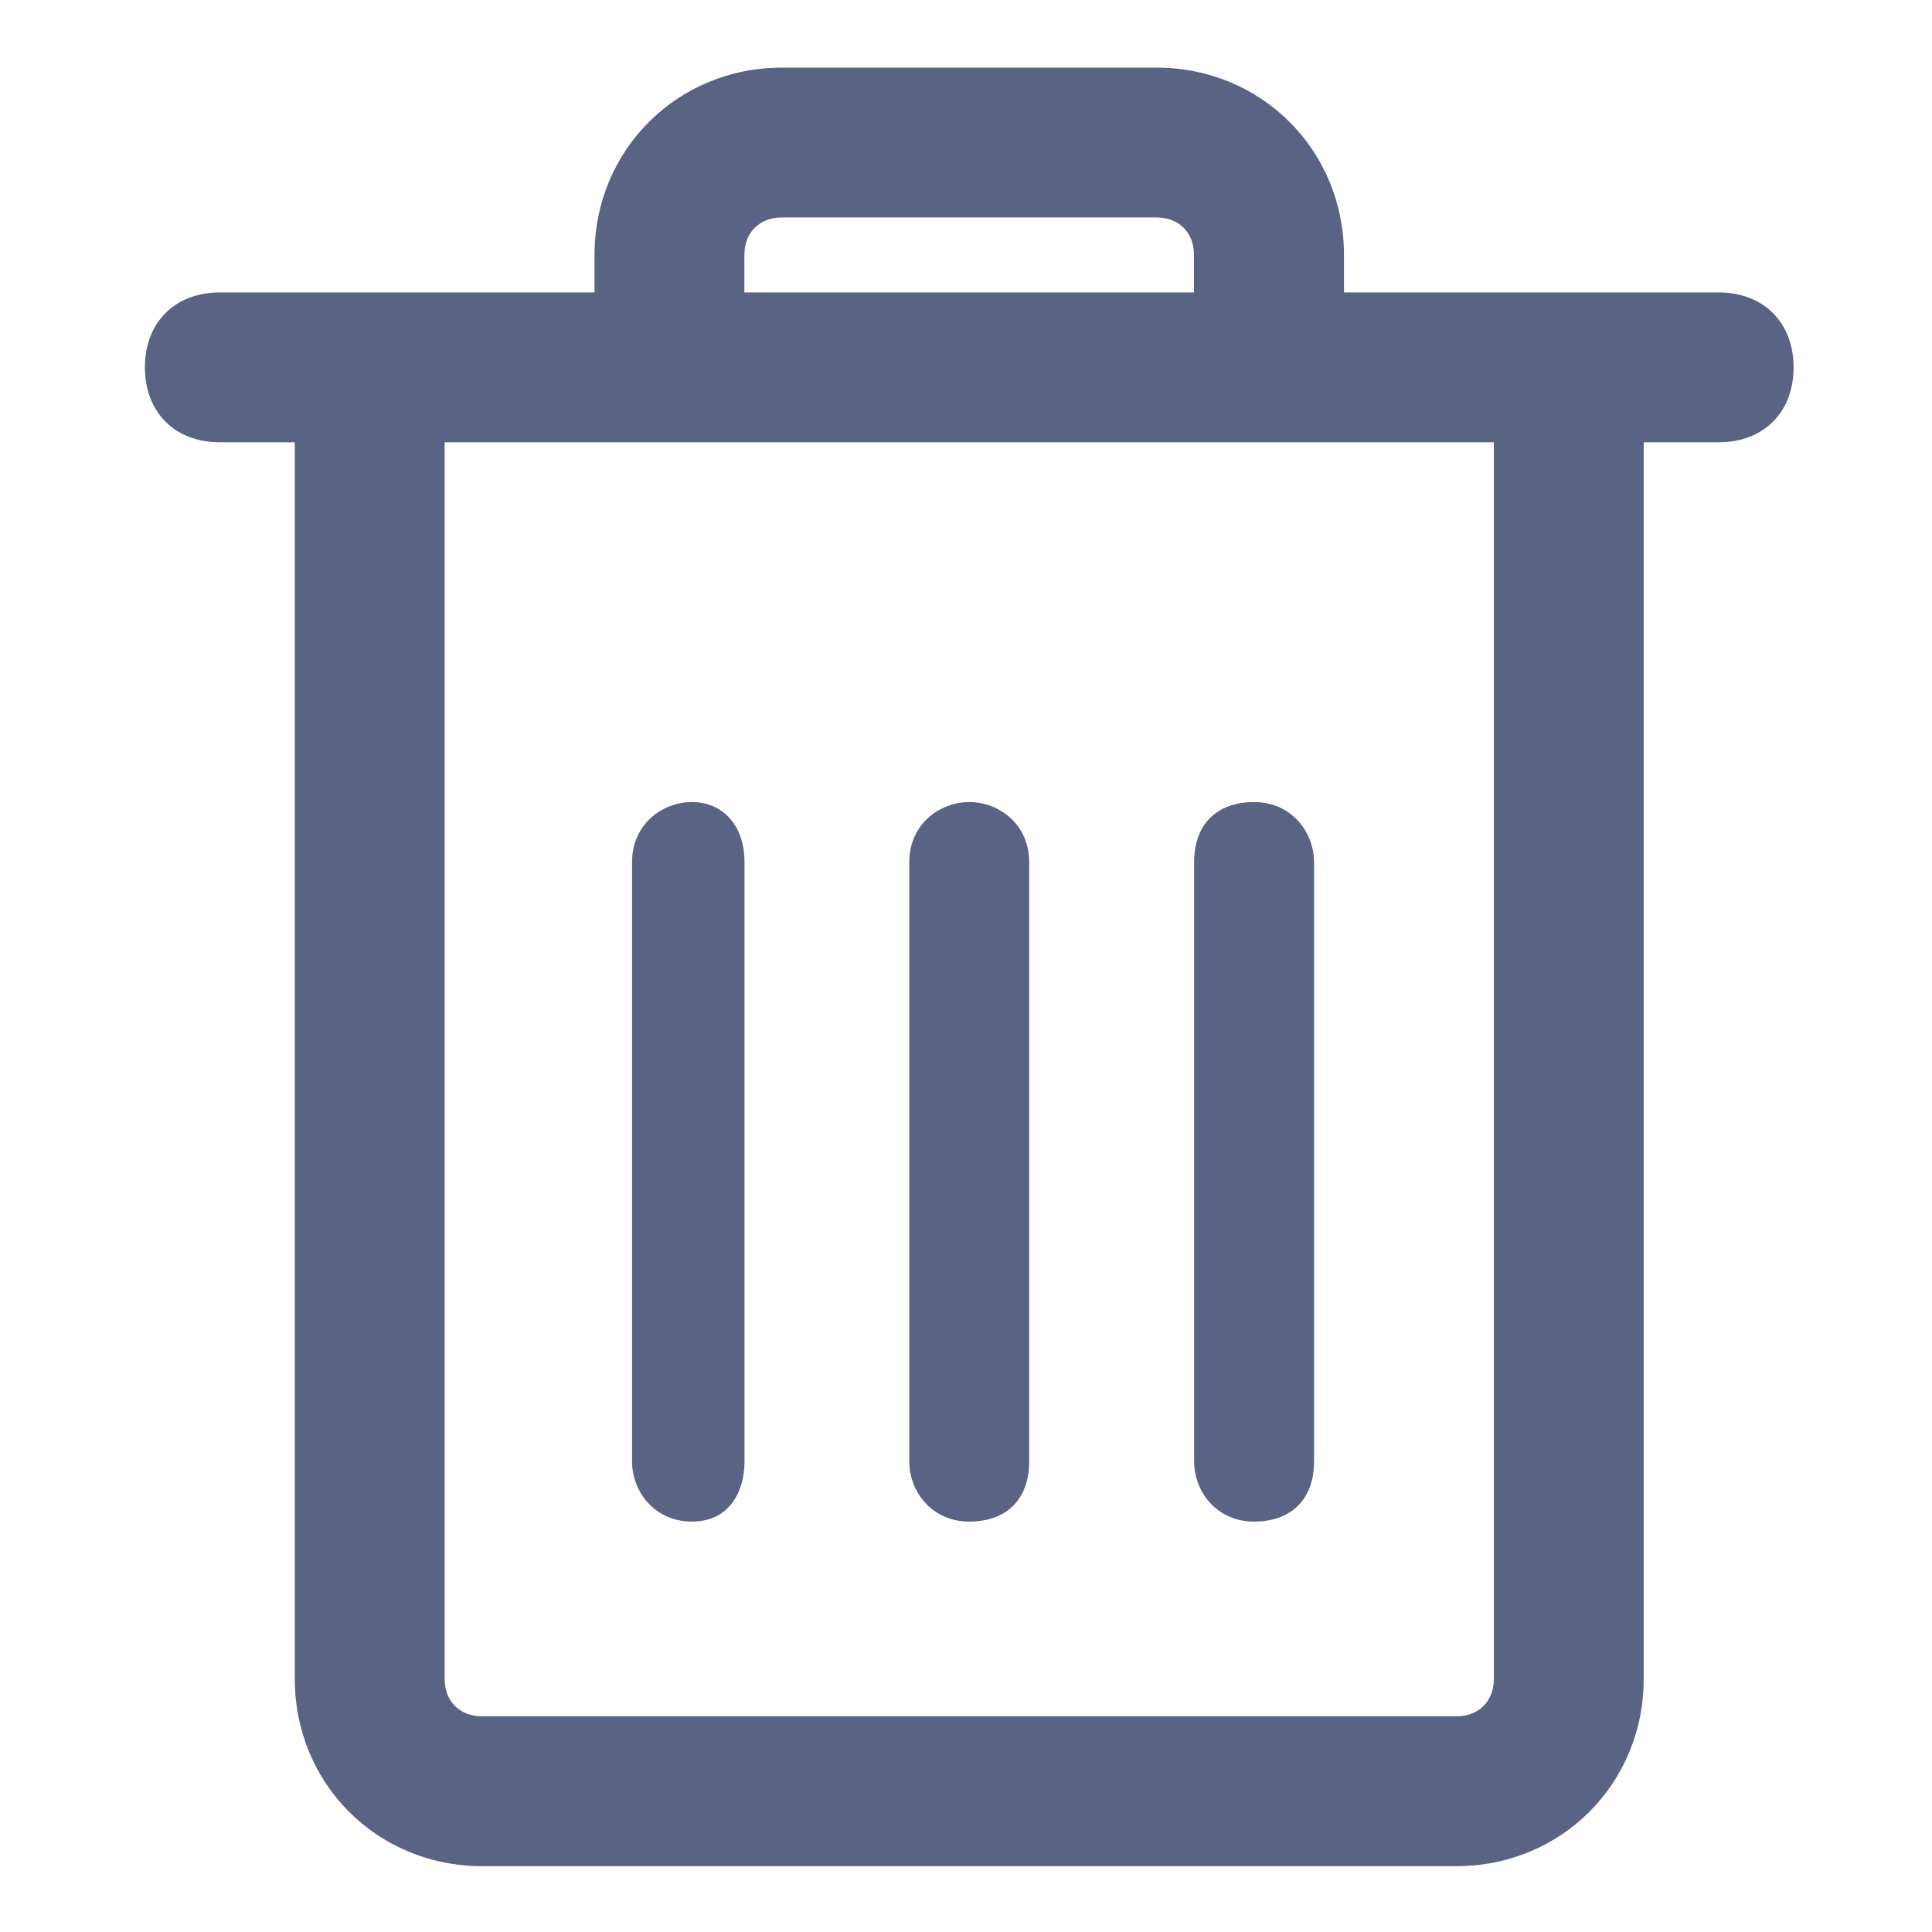 <svg width="14" height="14" viewBox="0 0 14 14" fill="none" xmlns="http://www.w3.org/2000/svg">
  <path
    d="M5.014 5.812C4.797 5.812 4.58 5.975 4.58 6.247V10.591C4.58 10.808 4.743 11.026 5.014 11.026C5.286 11.026 5.395 10.808 5.395 10.591V6.247C5.395 5.975 5.232 5.812 5.014 5.812ZM7.024 5.812C6.806 5.812 6.589 5.975 6.589 6.247V10.591C6.589 10.808 6.752 11.026 7.024 11.026C7.295 11.026 7.458 10.863 7.458 10.591V6.247C7.458 5.975 7.241 5.812 7.024 5.812ZM8.653 6.247V10.591C8.653 10.808 8.816 11.026 9.087 11.026C9.359 11.026 9.522 10.863 9.522 10.591V6.247C9.522 6.03 9.359 5.812 9.087 5.812C8.816 5.812 8.653 5.975 8.653 6.247Z"
    fill="#596485" />
  <path
    d="M12.454 2.119H9.739V1.848C9.739 1.088 9.141 0.49 8.381 0.49H5.666C4.906 0.49 4.308 1.088 4.308 1.848V2.119H1.593C1.267 2.119 1.05 2.337 1.05 2.662C1.05 2.988 1.267 3.205 1.593 3.205H2.136V12.165C2.136 12.926 2.733 13.523 3.494 13.523H10.553C11.313 13.523 11.911 12.926 11.911 12.165V3.205H12.454C12.78 3.205 12.997 2.988 12.997 2.662C12.997 2.337 12.78 2.119 12.454 2.119ZM5.394 1.848C5.394 1.685 5.503 1.576 5.666 1.576H8.381C8.544 1.576 8.652 1.685 8.652 1.848V2.119H5.394V1.848ZM10.825 12.165C10.825 12.328 10.716 12.437 10.553 12.437H3.494C3.331 12.437 3.222 12.328 3.222 12.165V3.205H10.825V12.165Z"
    fill="#596485" />
</svg>